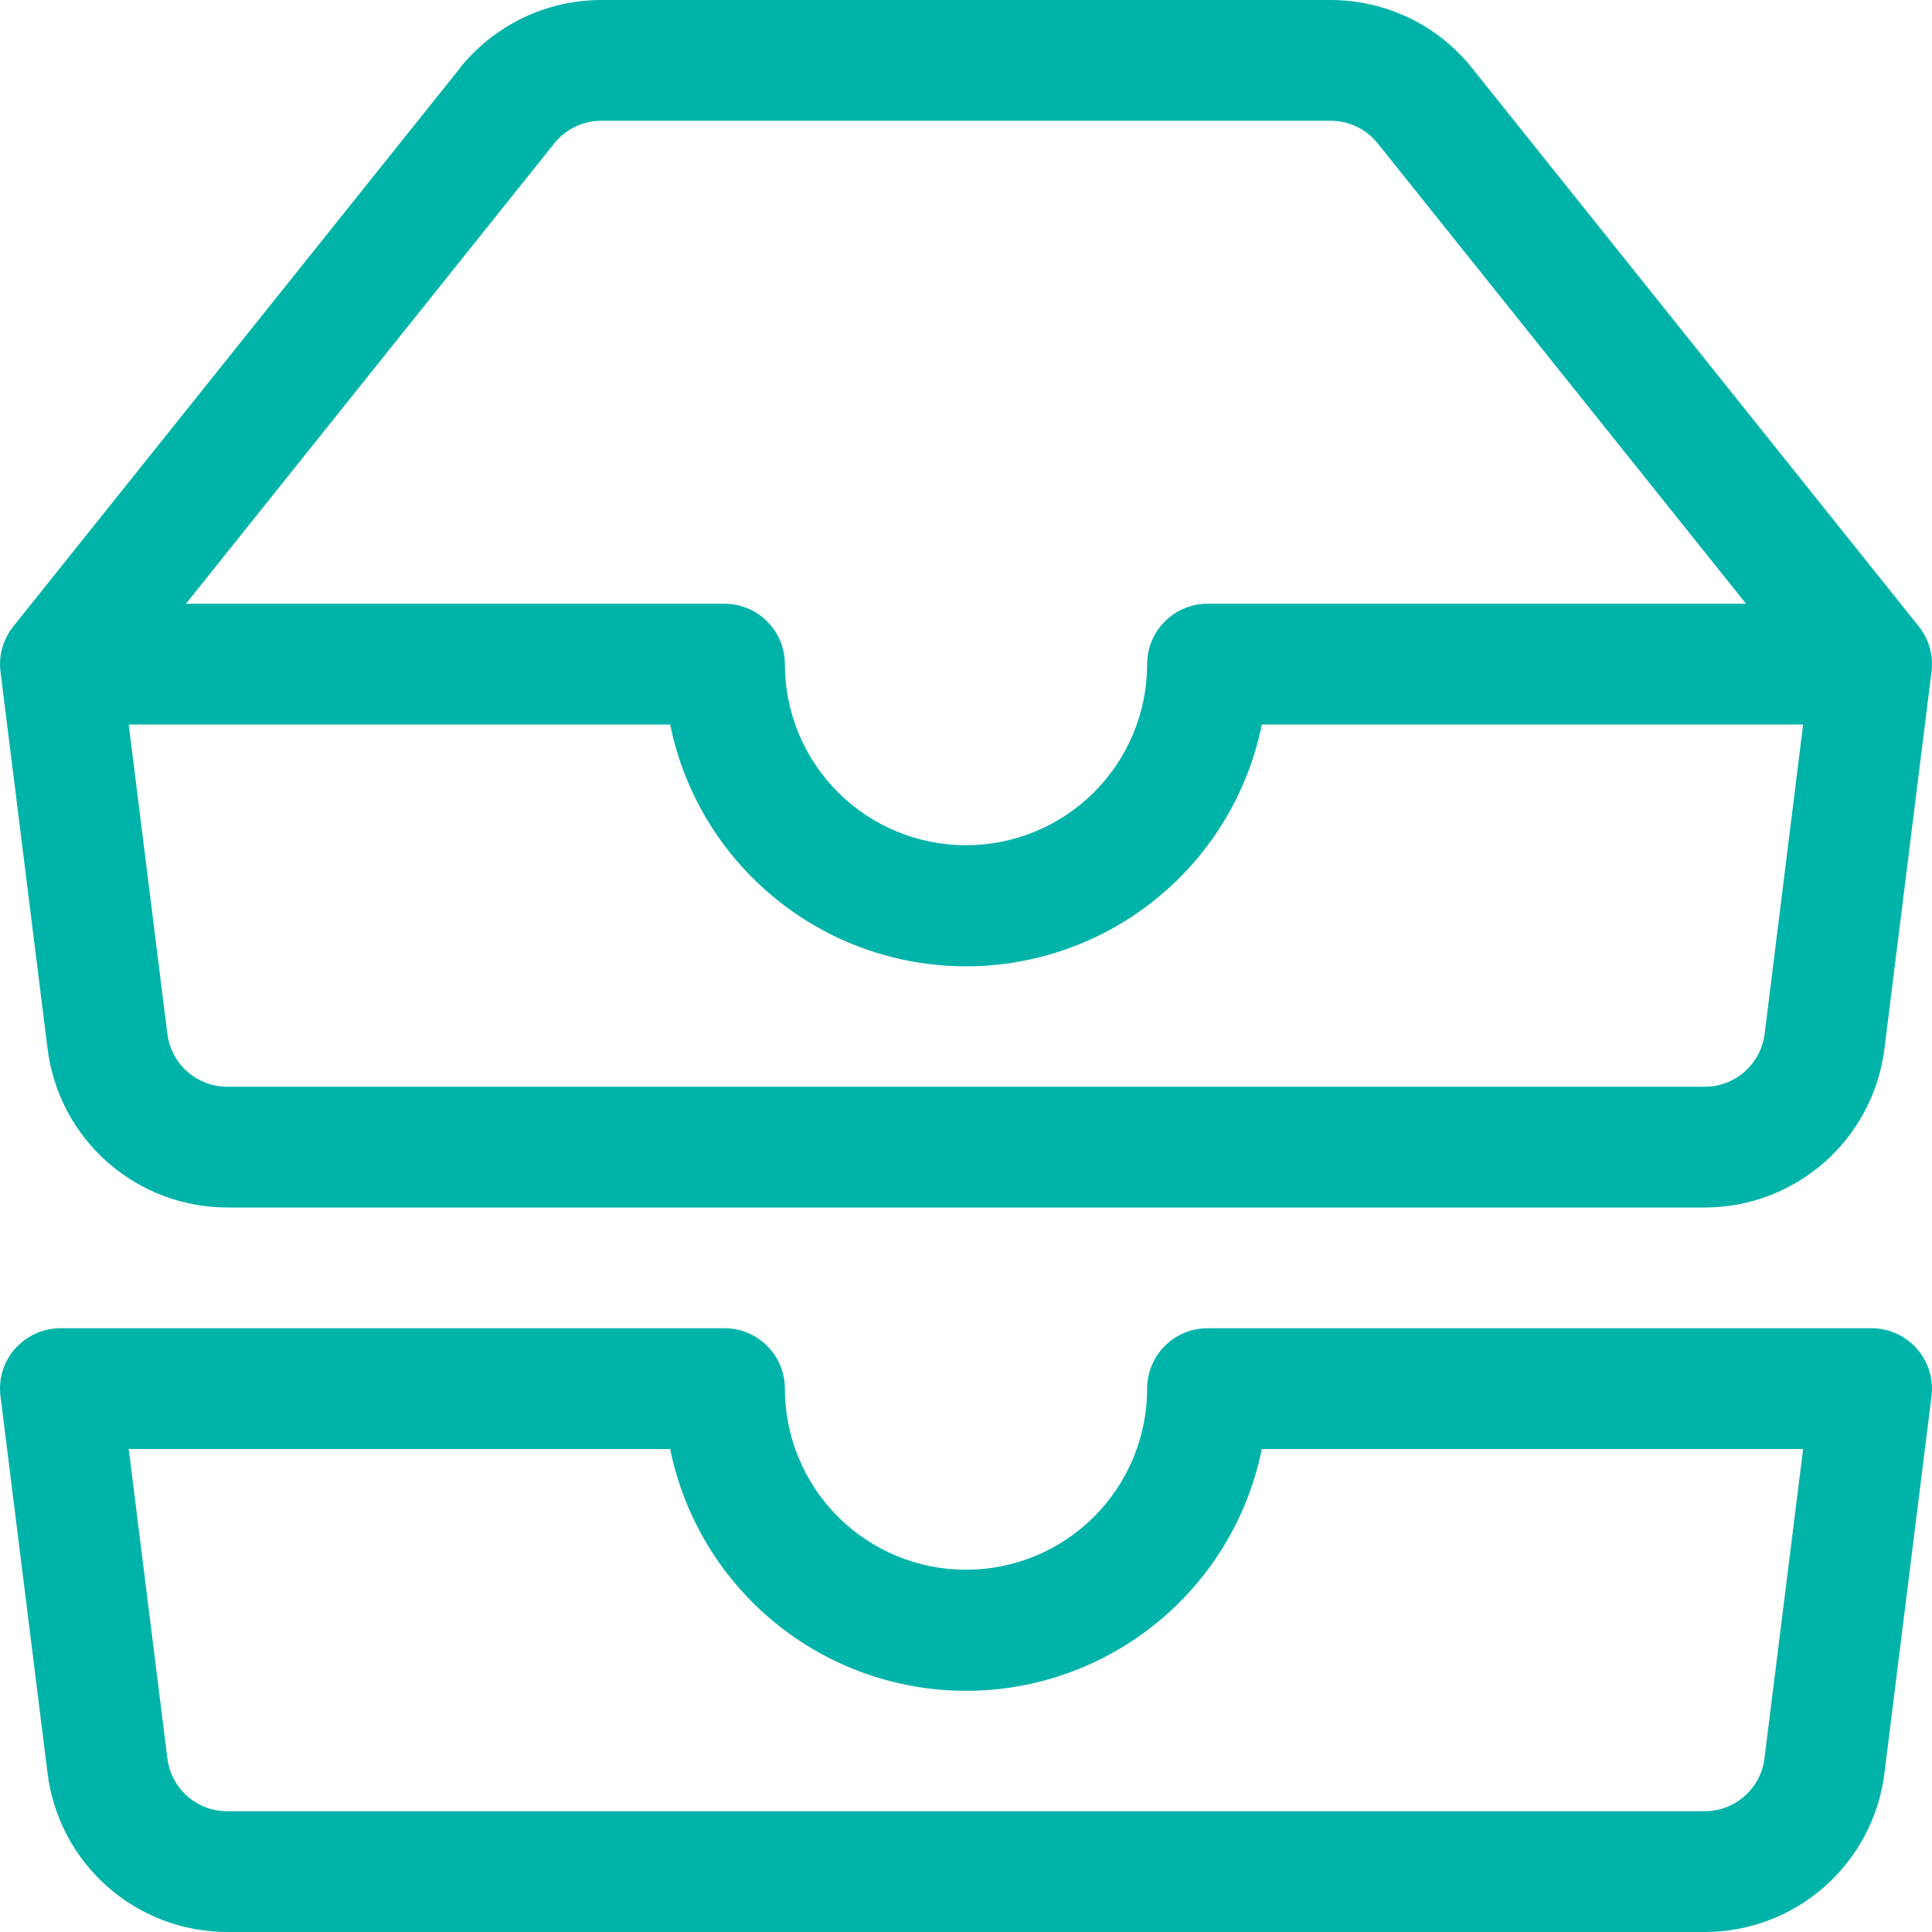 <?xml version="1.0" encoding="UTF-8"?>
<svg xmlns="http://www.w3.org/2000/svg" width="24" height="24" viewBox="0 0 24 24" fill="none">
  <g clip-path="url(#clip0_5870_49307)">
    <path d="M7.47 1.5C7.357 1.5 7.247 1.526 7.145 1.574C7.044 1.623 6.955 1.694 6.885 1.782L2.31 7.5H9C9.199 7.5 9.39 7.579 9.53 7.72C9.671 7.86 9.75 8.051 9.75 8.25C9.75 8.847 9.987 9.419 10.409 9.841C10.831 10.263 11.403 10.5 12 10.5C12.597 10.5 13.169 10.263 13.591 9.841C14.013 9.419 14.25 8.847 14.25 8.25C14.25 8.051 14.329 7.86 14.47 7.72C14.61 7.579 14.801 7.5 15 7.5H21.69L17.115 1.782C17.045 1.694 16.956 1.623 16.855 1.574C16.753 1.526 16.642 1.5 16.53 1.5H7.47ZM22.401 9H15.675C15.503 9.848 15.043 10.61 14.373 11.157C13.703 11.705 12.865 12.004 12 12.004C11.135 12.004 10.296 11.705 9.627 11.157C8.957 10.61 8.497 9.848 8.325 9H1.599L2.079 12.843C2.102 13.025 2.19 13.192 2.328 13.313C2.465 13.434 2.643 13.501 2.826 13.5H21.177C21.36 13.5 21.536 13.433 21.673 13.312C21.81 13.191 21.898 13.024 21.921 12.843L22.399 9H22.401ZM5.713 0.845C5.924 0.581 6.192 0.368 6.496 0.222C6.8 0.076 7.134 -0 7.471 2.19562e-07H16.528C16.866 -0 17.199 0.076 17.504 0.222C17.808 0.368 18.076 0.581 18.286 0.845L23.836 7.782C23.899 7.86 23.945 7.95 23.972 8.047C23.999 8.143 24.006 8.244 23.994 8.343L23.409 13.029C23.341 13.573 23.076 14.074 22.665 14.437C22.254 14.8 21.724 15 21.175 15H2.824C2.276 15 1.746 14.8 1.335 14.437C0.923 14.074 0.659 13.573 0.591 13.029L0.006 8.343C-0.006 8.244 0.001 8.143 0.029 8.046C0.056 7.95 0.102 7.86 0.165 7.782L5.715 0.845H5.713ZM0.187 16.755C0.258 16.675 0.344 16.611 0.441 16.567C0.538 16.523 0.643 16.5 0.75 16.5H9C9.199 16.5 9.39 16.579 9.53 16.72C9.671 16.86 9.75 17.051 9.75 17.25C9.75 17.847 9.987 18.419 10.409 18.841C10.831 19.263 11.403 19.5 12 19.5C12.597 19.5 13.169 19.263 13.591 18.841C14.013 18.419 14.25 17.847 14.25 17.25C14.25 17.051 14.329 16.86 14.47 16.72C14.61 16.579 14.801 16.5 15 16.5H23.25C23.356 16.5 23.461 16.523 23.558 16.566C23.655 16.61 23.742 16.674 23.812 16.754C23.882 16.833 23.935 16.927 23.966 17.029C23.998 17.13 24.007 17.238 23.994 17.343L23.409 22.029C23.341 22.573 23.076 23.074 22.665 23.437C22.254 23.8 21.724 24 21.175 24H2.824C2.276 24 1.746 23.8 1.335 23.437C0.923 23.074 0.659 22.573 0.591 22.029L0.006 17.343C-0.007 17.238 0.002 17.13 0.033 17.029C0.064 16.927 0.117 16.833 0.187 16.753V16.755ZM1.599 18L2.079 21.843C2.102 22.025 2.19 22.192 2.327 22.313C2.465 22.434 2.641 22.5 2.824 22.5H21.175C21.358 22.5 21.535 22.433 21.672 22.312C21.809 22.191 21.897 22.024 21.919 21.843L22.399 18H15.675C15.503 18.848 15.043 19.61 14.373 20.157C13.703 20.705 12.865 21.004 12 21.004C11.135 21.004 10.296 20.705 9.627 20.157C8.957 19.61 8.497 18.848 8.325 18H1.599Z" fill="#00B3A9"></path>
  </g>
  <defs>
    <clipPath id="clip0_5870_49307">
      <rect width="24" height="24" fill="white"></rect>
    </clipPath>
  </defs>
</svg>

